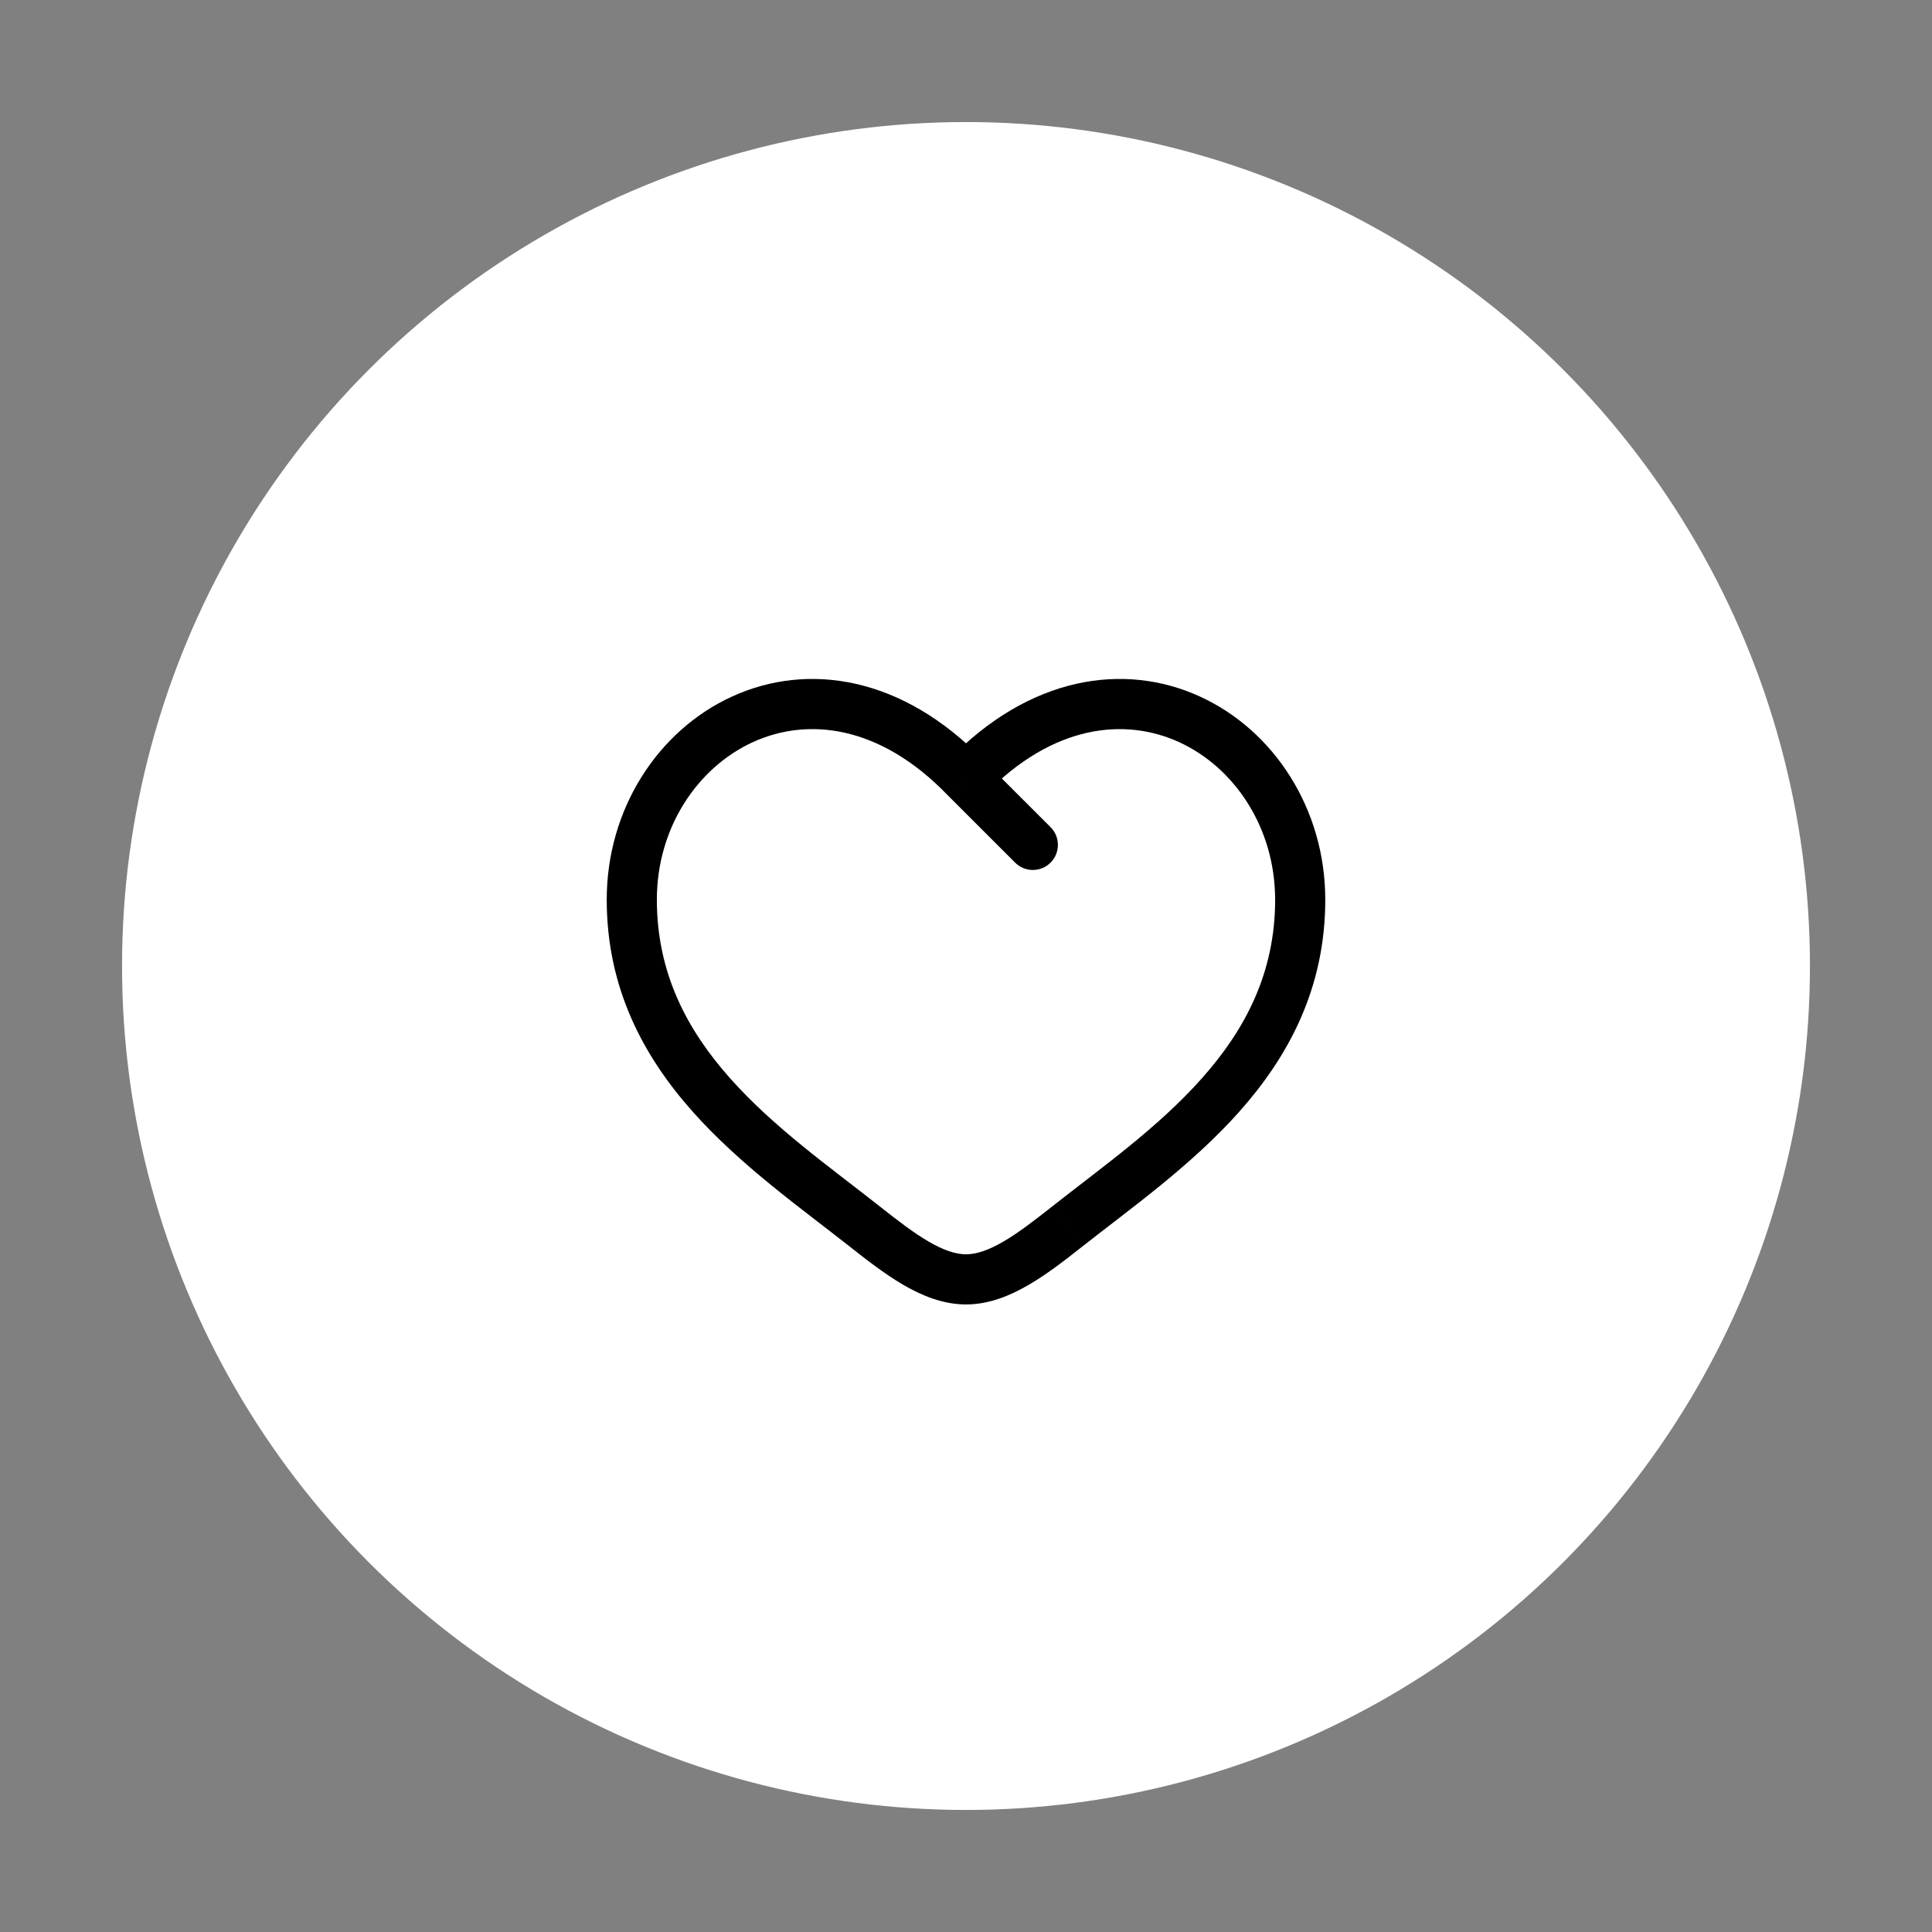 <svg xml:space="preserve" style="enable-background:new 0 0 200 200;" viewBox="0 0 200 200" y="0px" x="0px" xmlns:xlink="http://www.w3.org/1999/xlink" xmlns="http://www.w3.org/2000/svg" id="Layer_1" version="1.1"><rect x="0" y="0" width="200" height="200" fill="#808080" stroke="none"/>
<circle r="87.366" cy="100" cx="100" style="fill:#FFFFFF;"></circle>
<path d="M89.489,126.942l1.606-2.038L89.489,126.942z M100,80.547l-1.87,1.799c0.012,0.012,0.024,0.024,0.035,0.036L100,80.547z
	 M110.512,126.942l1.606,2.038L110.512,126.942z M105.085,89.299c1.013,1.013,2.656,1.013,3.669-0.001
	c1.013-1.013,1.013-2.656-0.001-3.67L105.085,89.299z M91.095,124.904c-5.244-4.134-10.977-8.17-15.526-13.292
	c-4.46-5.022-7.571-10.882-7.571-18.484h-5.19c0,9.222,3.842,16.257,8.88,21.93c4.949,5.573,11.258,10.031,16.194,13.922
	L91.095,124.904z M67.998,93.128c0-7.441,4.205-13.682,9.944-16.305c5.576-2.549,13.068-1.874,20.188,5.524l3.739-3.599
	c-8.448-8.777-18.254-10.224-26.085-6.645c-7.667,3.505-12.976,11.642-12.976,21.025H67.998z M87.882,128.98
	c1.772,1.397,3.675,2.887,5.603,4.013c1.927,1.126,4.127,2.042,6.515,2.042v-5.19c-1.071,0-2.331-0.418-3.897-1.333
	c-1.565-0.914-3.188-2.173-5.008-3.608L87.882,128.98z M112.118,128.98c4.936-3.891,11.245-8.349,16.194-13.922
	c5.038-5.673,8.88-12.708,8.88-21.93h-5.189c0,7.602-3.111,13.462-7.571,18.484c-4.549,5.122-10.282,9.159-15.526,13.292
	L112.118,128.98z M137.191,93.128c0-9.383-5.31-17.52-12.977-21.025c-7.83-3.579-17.636-2.133-26.085,6.645l3.739,3.599
	c7.12-7.397,14.612-8.072,20.188-5.524c5.74,2.624,9.944,8.864,9.944,16.305H137.191z M108.905,124.904
	c-1.82,1.435-3.443,2.694-5.008,3.608c-1.565,0.915-2.826,1.333-3.897,1.333v5.19c2.389,0,4.588-0.915,6.515-2.042
	c1.928-1.126,3.83-2.616,5.603-4.013L108.905,124.904z M98.166,82.382l6.919,6.917l3.669-3.67l-6.919-6.917L98.166,82.382z"></path>
</svg>
